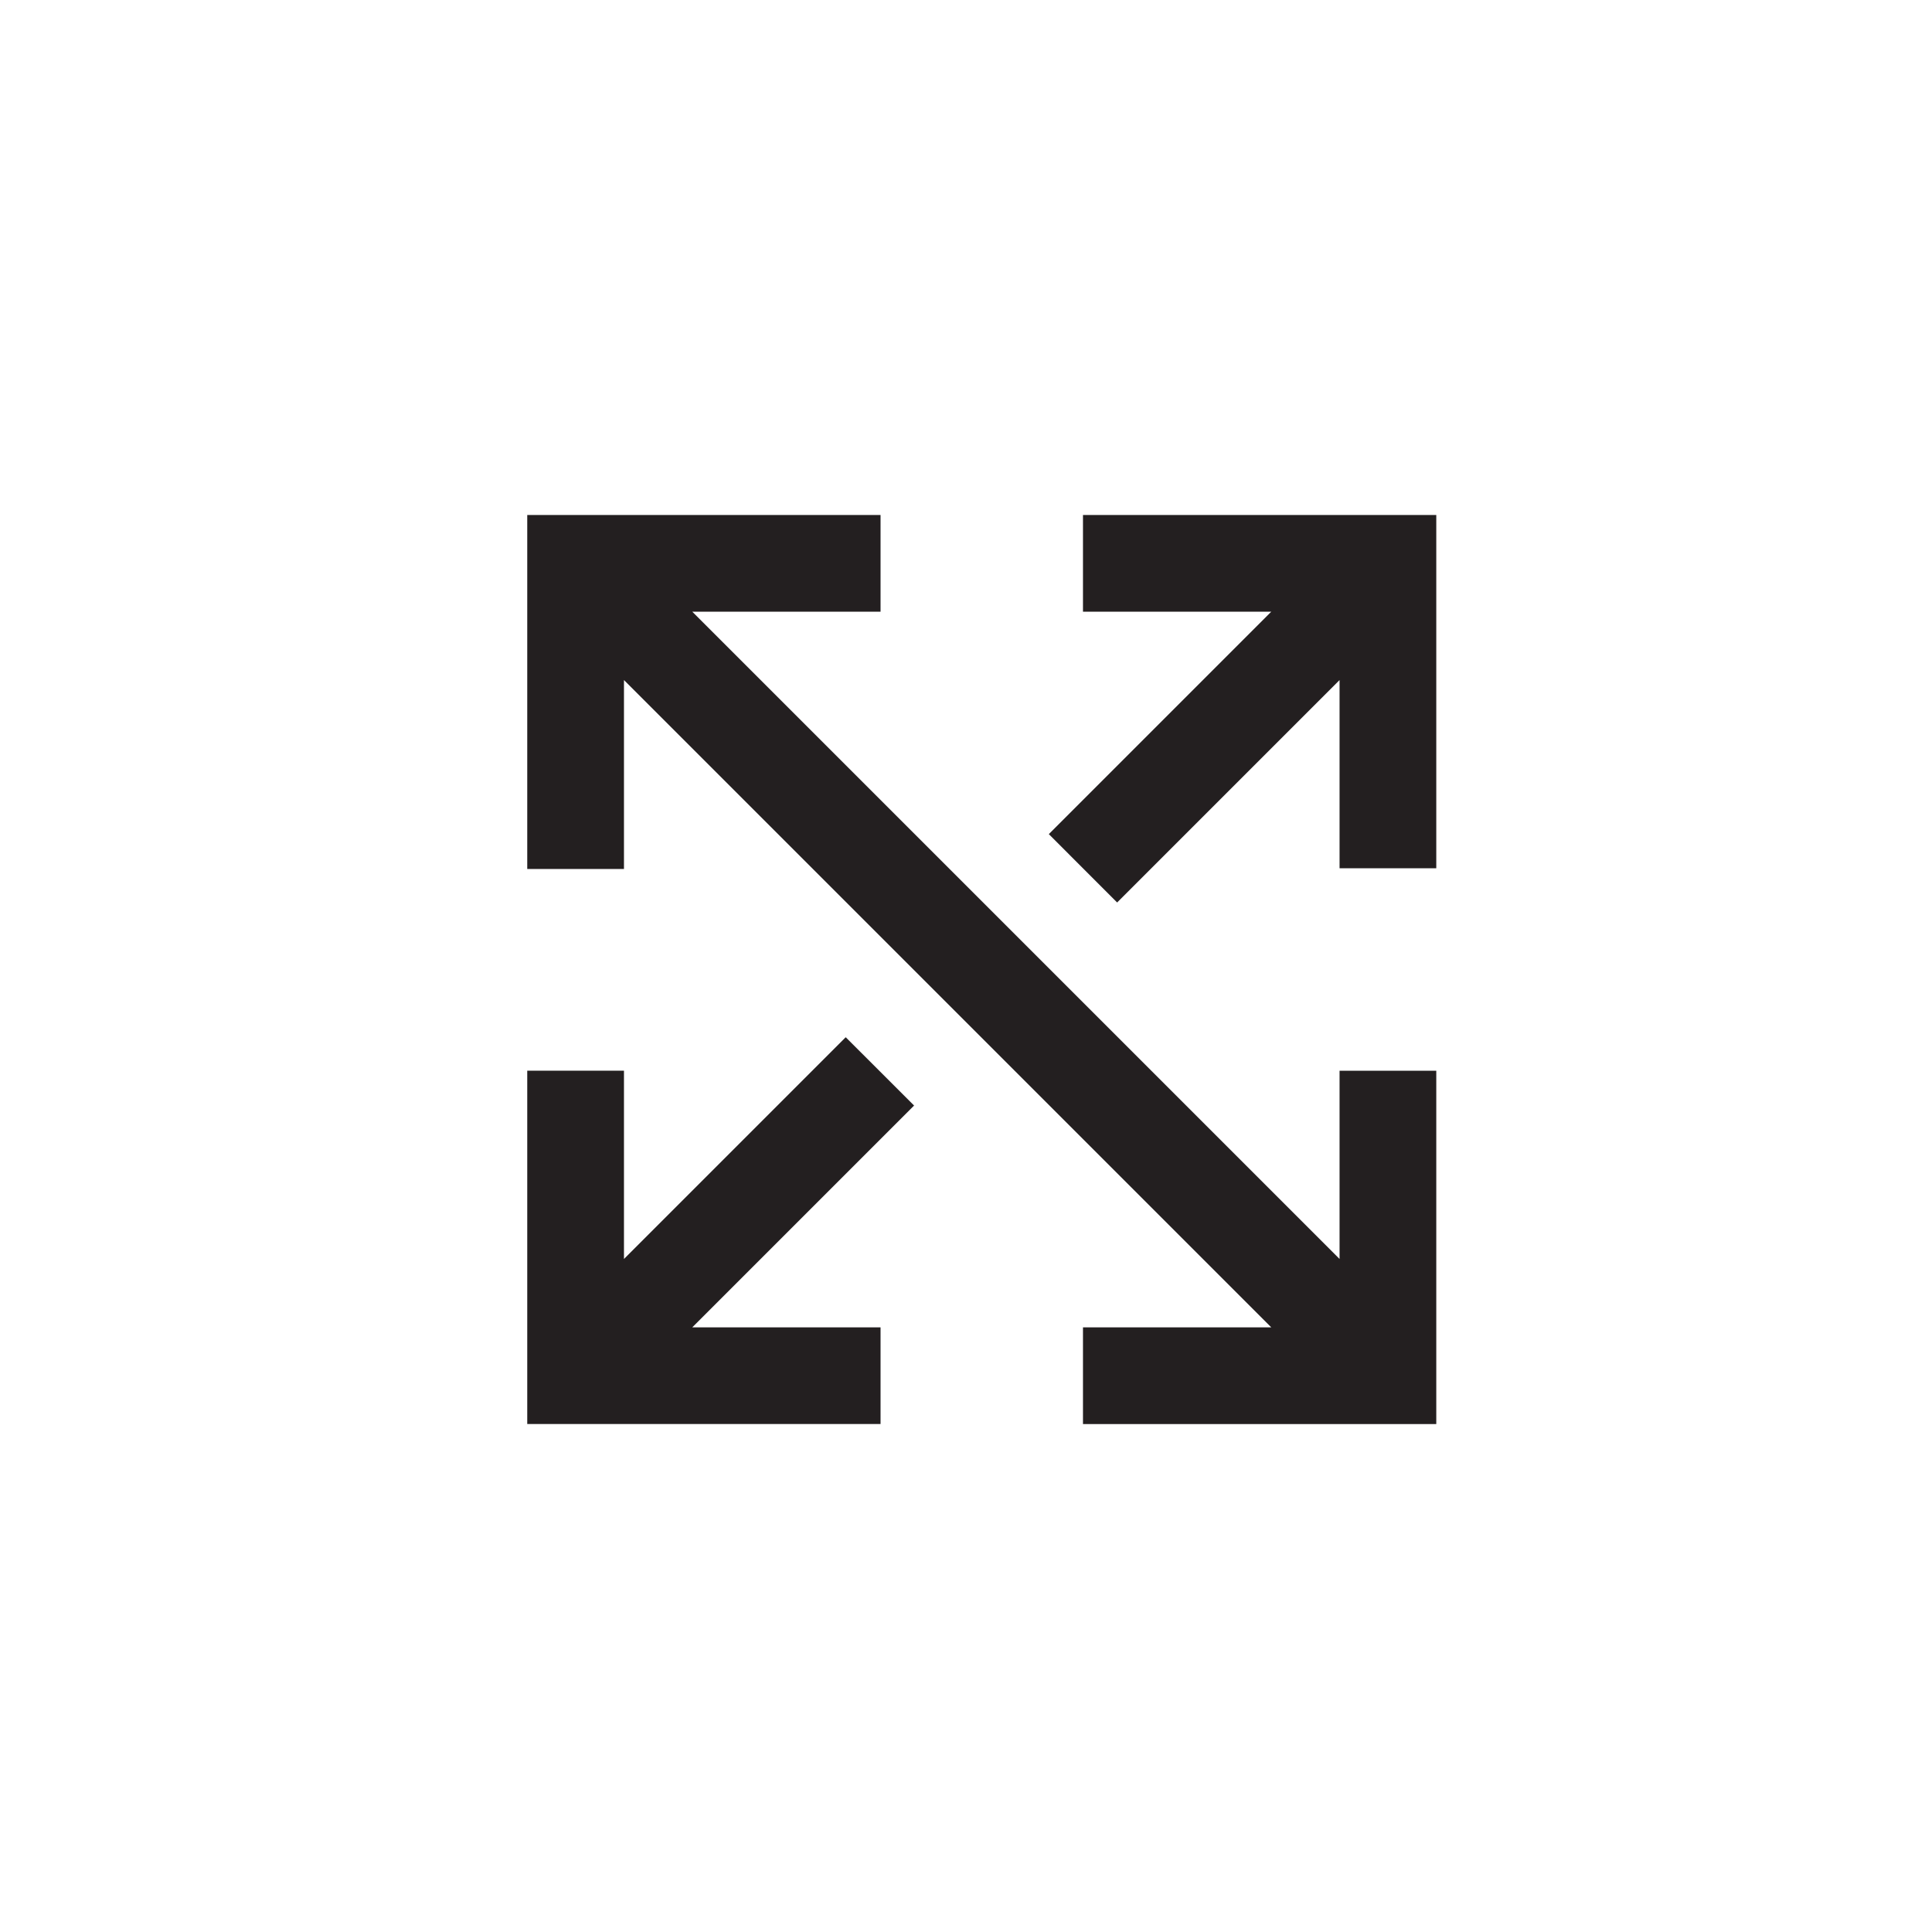 <svg xmlns="http://www.w3.org/2000/svg" fill="none" viewBox="0 0 31 31" height="31" width="31">
<g clip-path="url(#clip0_12_1223)">
<g clip-path="url(#clip1_12_1223)">
<path fill="#231F20" d="M13.57 16.643L10.012 20.201V17.18H8.46V22.849H14.129V21.298H11.108L14.667 17.739L13.57 16.643Z"></path>
<path fill="#231F20" d="M21.494 20.201L11.108 9.815H14.129V8.263H8.46V13.943H10.012V10.912L20.398 21.298H17.377V22.85H23.046V17.181H21.494V20.201Z"></path>
<path fill="#231F20" d="M17.377 8.263V9.815H20.398L16.829 13.384L17.925 14.481L21.494 10.912V13.932H23.046V8.263H17.377Z"></path>
</g>
</g>
<defs>
<clipPath id="clip0_12_1223">
<rect transform="translate(0.856 0.66)" fill="white" height="30" width="30"></rect>
</clipPath>
<clipPath id="clip1_12_1223">
<rect transform="translate(0.856 0.66)" fill="white" height="30" width="30"></rect>
</clipPath>
</defs>
</svg>
